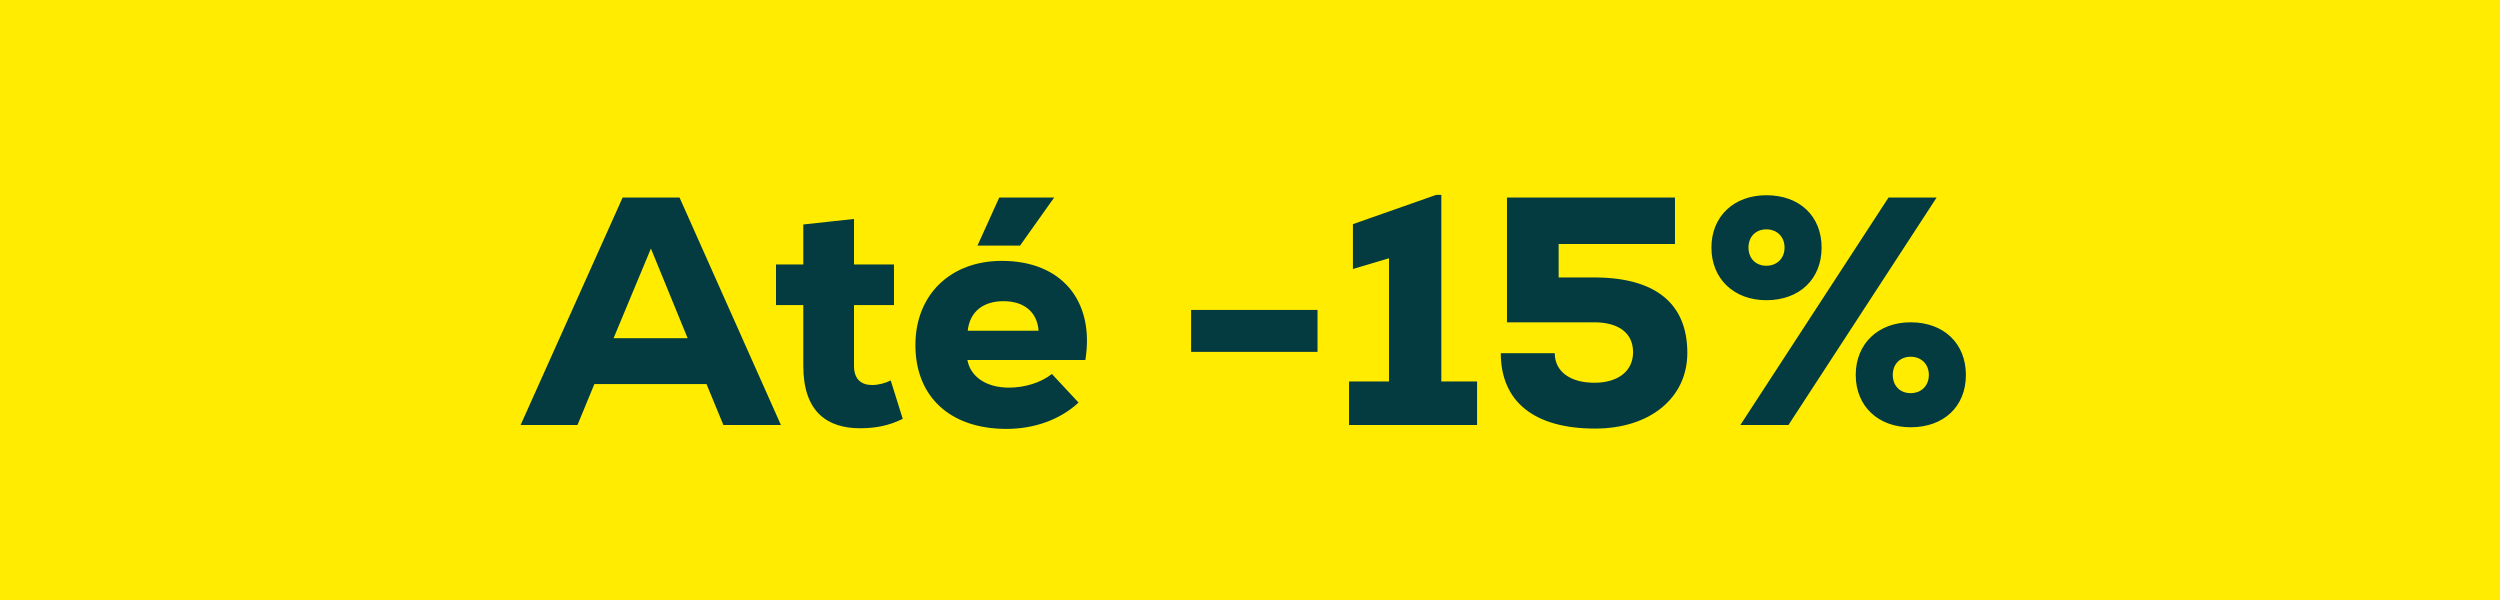 <svg width="100" height="24" viewBox="0 0 100 24" fill="none" xmlns="http://www.w3.org/2000/svg">
<rect width="100" height="24" fill="#FFEC00"/>
<path d="M28.936 17H31.237L27.181 7.9H24.906L20.824 17H23.099L23.775 15.362H28.26L28.936 17ZM26.037 9.941L27.506 13.529H24.542L26.037 9.941ZM35.629 15.219C35.421 15.323 35.135 15.401 34.888 15.401C34.446 15.401 34.16 15.167 34.16 14.634V12.203H35.759V10.578H34.16V8.758L32.132 8.979V10.578H31.04V12.203H32.132V14.634C32.132 16.48 33.094 17.13 34.407 17.13C35.018 17.13 35.564 17.026 36.11 16.753L35.629 15.219ZM42.167 7.9H39.97L39.099 9.824H40.802L42.167 7.9ZM40.074 10.435C38.007 10.435 36.616 11.8 36.616 13.802C36.616 15.869 38.007 17.156 40.256 17.156C41.387 17.156 42.414 16.779 43.142 16.103L42.076 14.959C41.634 15.31 40.984 15.505 40.36 15.505C39.424 15.505 38.813 15.05 38.696 14.4H43.415C43.792 12.034 42.466 10.435 40.074 10.435ZM40.139 12.047C40.971 12.047 41.491 12.489 41.543 13.23H38.709C38.787 12.476 39.32 12.047 40.139 12.047ZM47.644 14.075H52.701V12.398H47.644V14.075ZM57.653 15.258V7.796H57.445L54.117 8.966V10.76L55.56 10.331V15.258H53.961V17H59.083V15.258H57.653ZM63.763 11.098H62.346V9.759H66.999V7.9H60.279V12.892H63.763C64.763 12.892 65.323 13.334 65.323 14.088C65.323 14.842 64.725 15.31 63.776 15.31C62.8 15.31 62.19 14.855 62.19 14.127H60.032C60.032 16.077 61.383 17.143 63.801 17.143C65.999 17.143 67.493 15.921 67.493 14.114C67.493 12.138 66.219 11.098 63.763 11.098ZM70.654 12.008C71.98 12.008 72.864 11.163 72.864 9.902C72.864 8.641 71.98 7.809 70.654 7.809C69.354 7.809 68.457 8.654 68.457 9.902C68.457 11.15 69.354 12.008 70.654 12.008ZM69.614 17H71.538L77.466 7.9H75.542L69.614 17ZM70.654 10.63C70.225 10.63 69.939 10.331 69.939 9.902C69.939 9.473 70.225 9.174 70.654 9.174C71.083 9.174 71.382 9.473 71.382 9.902C71.382 10.331 71.083 10.63 70.654 10.63ZM76.426 17.091C77.752 17.091 78.636 16.259 78.636 14.998C78.636 13.737 77.752 12.892 76.426 12.892C75.126 12.892 74.229 13.75 74.229 14.998C74.229 16.246 75.126 17.091 76.426 17.091ZM76.426 15.726C75.997 15.726 75.711 15.427 75.711 14.998C75.711 14.569 75.997 14.27 76.426 14.27C76.855 14.27 77.154 14.569 77.154 14.998C77.154 15.427 76.855 15.726 76.426 15.726Z" fill="#033B40"/>
</svg>
